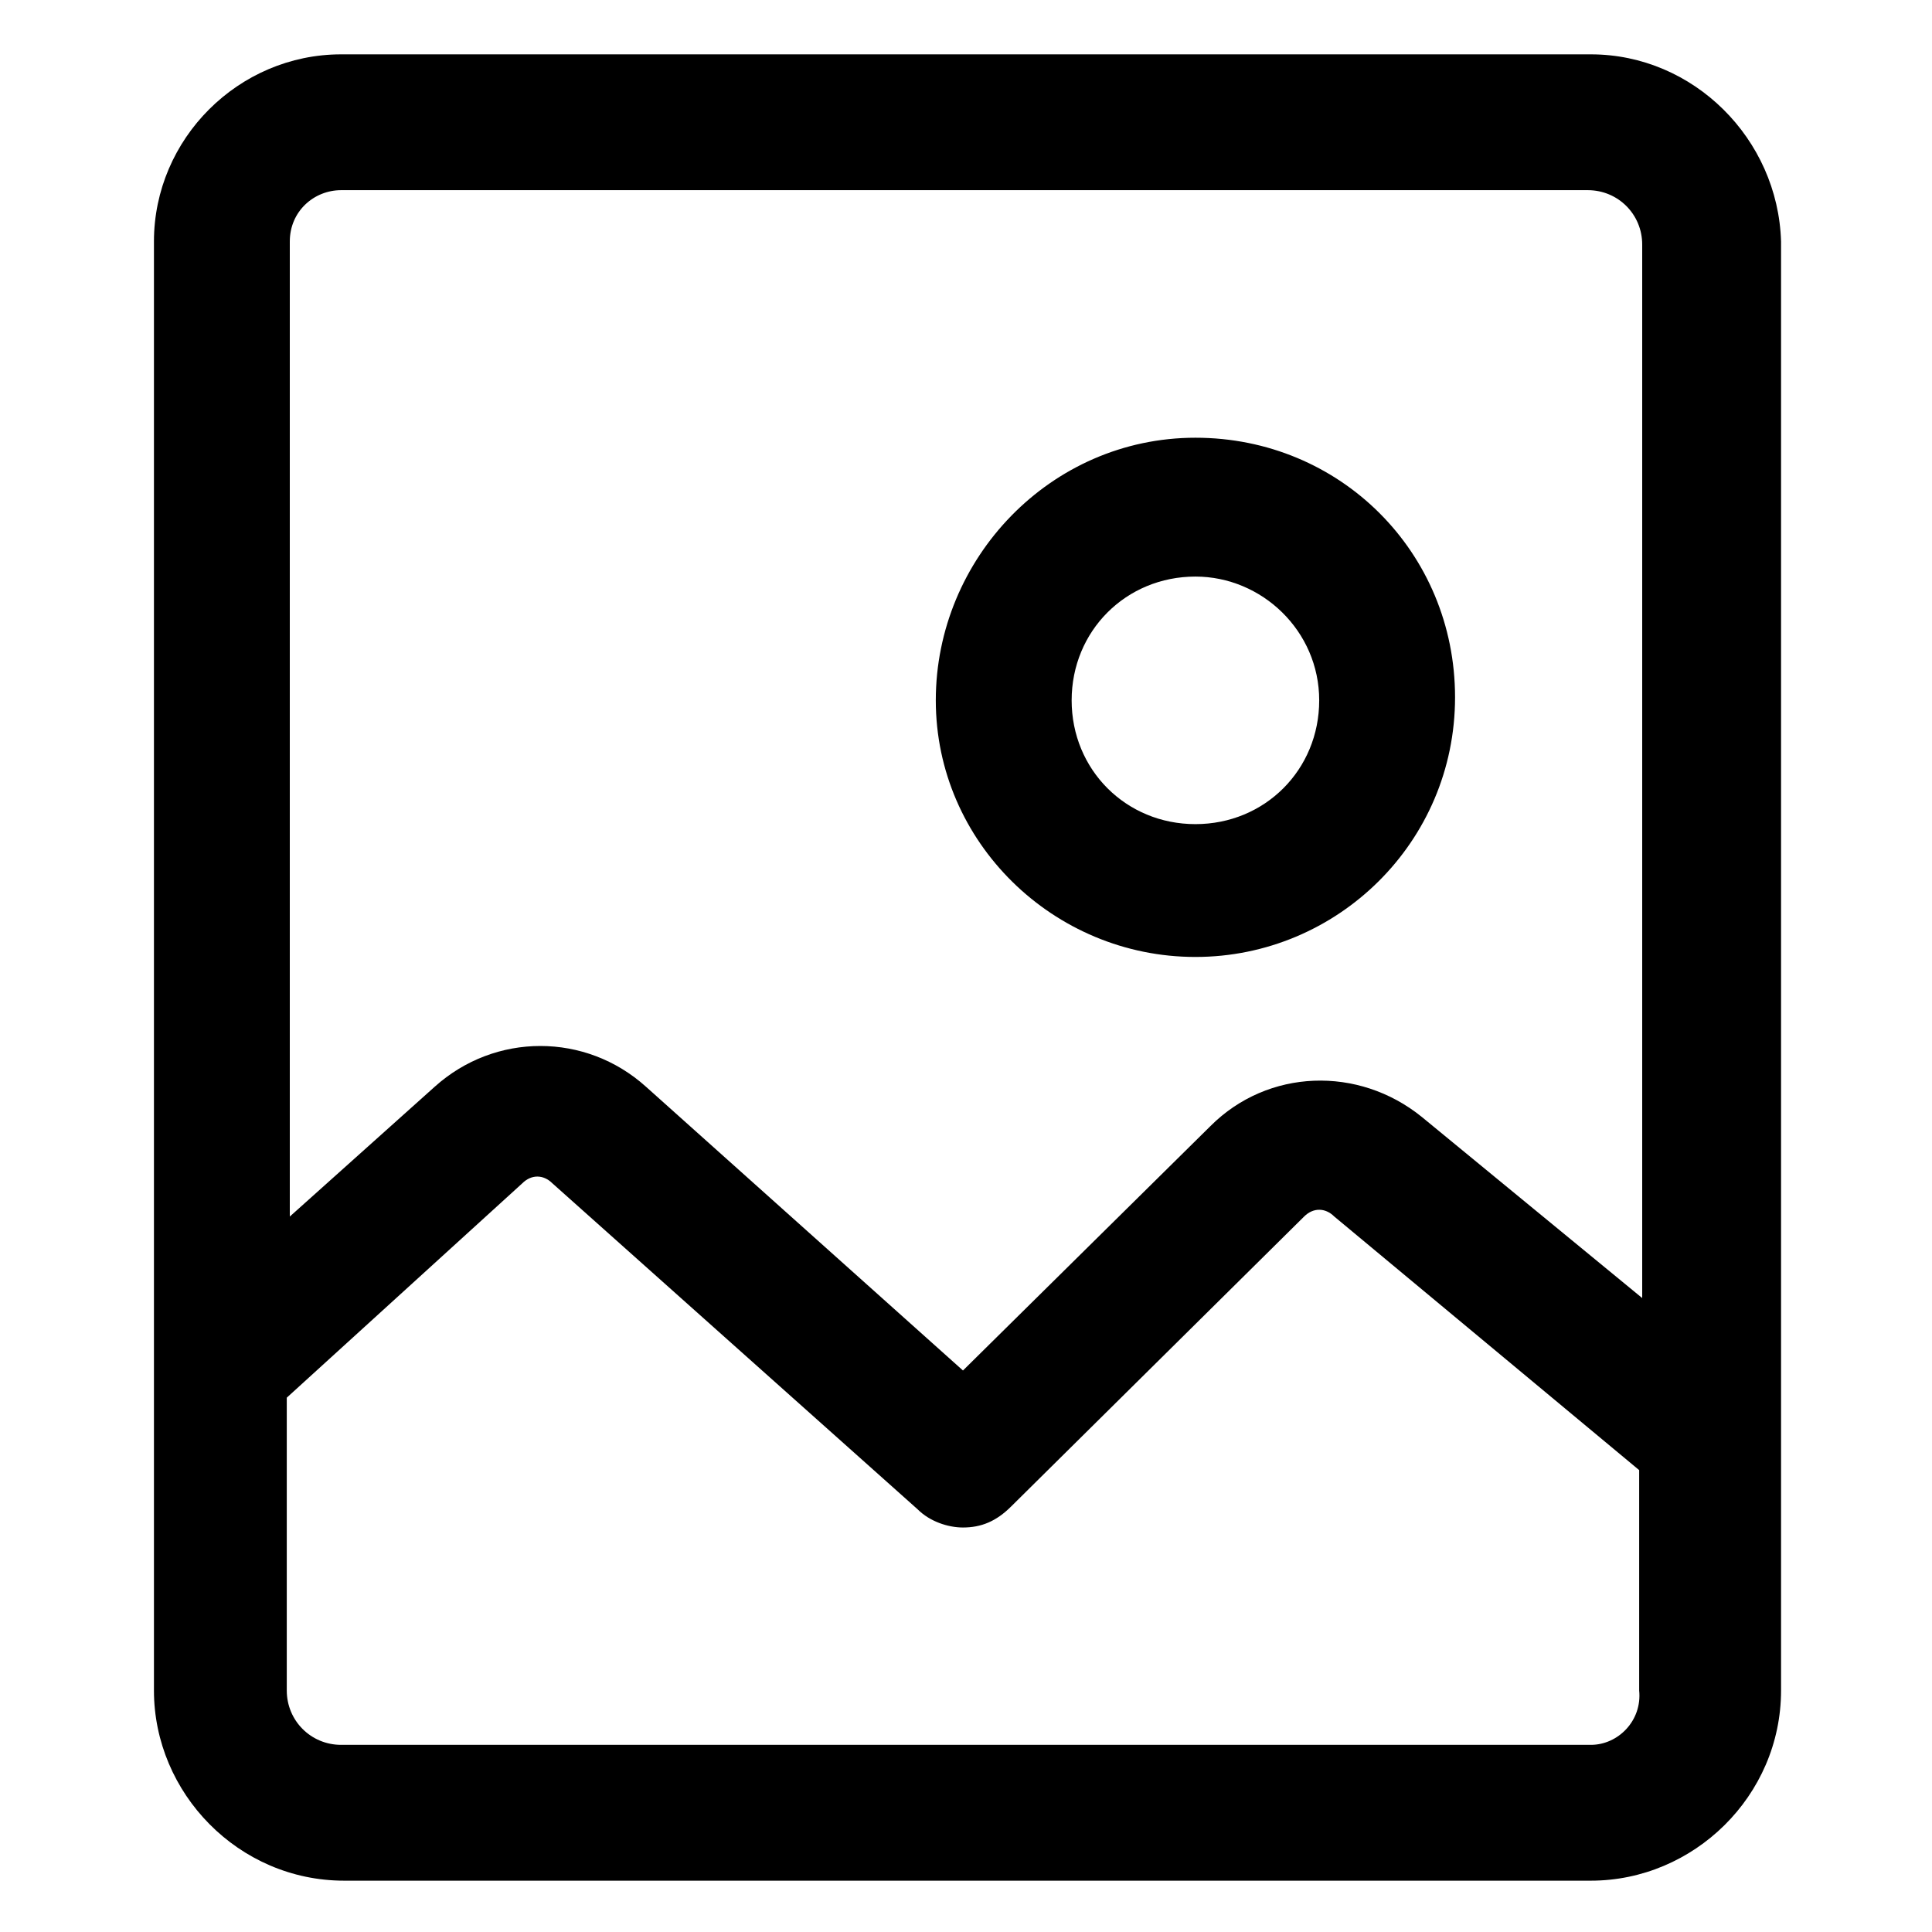 <svg width="60" height="60" viewBox="0 0 60 60" fill="none" xmlns="http://www.w3.org/2000/svg">
<path d="M37.125 29.719C41.531 29.719 45.188 26.156 45.188 21.656C45.188 17.156 41.625 13.594 37.125 13.594C32.625 13.594 29.062 17.344 29.062 21.75C29.062 26.156 32.719 29.719 37.125 29.719ZM37.125 17.906C39.188 17.906 40.969 19.594 40.969 21.75C40.969 23.906 39.281 25.594 37.125 25.594C34.969 25.594 33.281 23.906 33.281 21.75C33.281 19.594 34.969 17.906 37.125 17.906Z" fill="black"/>
<path d="M49.406 1.688H10.594C7.406 1.688 4.781 4.312 4.781 7.5V52.5C4.781 55.688 7.406 58.406 10.688 58.406H49.406C52.594 58.406 55.312 55.781 55.312 52.5V7.5C55.219 4.312 52.594 1.688 49.406 1.688ZM10.594 5.906H49.312C50.25 5.906 51 6.656 51 7.594V40.312L44.156 34.688C42.188 33.094 39.375 33.188 37.594 34.969L29.906 42.562L20.062 33.75C18.188 32.062 15.375 32.062 13.5 33.75L9 37.781V7.5C9 6.562 9.75 5.906 10.594 5.906ZM49.406 54.188H10.594C9.656 54.188 8.906 53.438 8.906 52.5V43.406L16.219 36.75C16.5 36.469 16.875 36.469 17.156 36.75L28.5 46.875C28.875 47.25 29.438 47.438 29.906 47.438C30.469 47.438 30.938 47.25 31.406 46.781L40.5 37.781C40.781 37.5 41.156 37.5 41.438 37.781L50.906 45.656V52.5C51 53.438 50.25 54.188 49.406 54.188Z" fill="black"/>
</svg>

